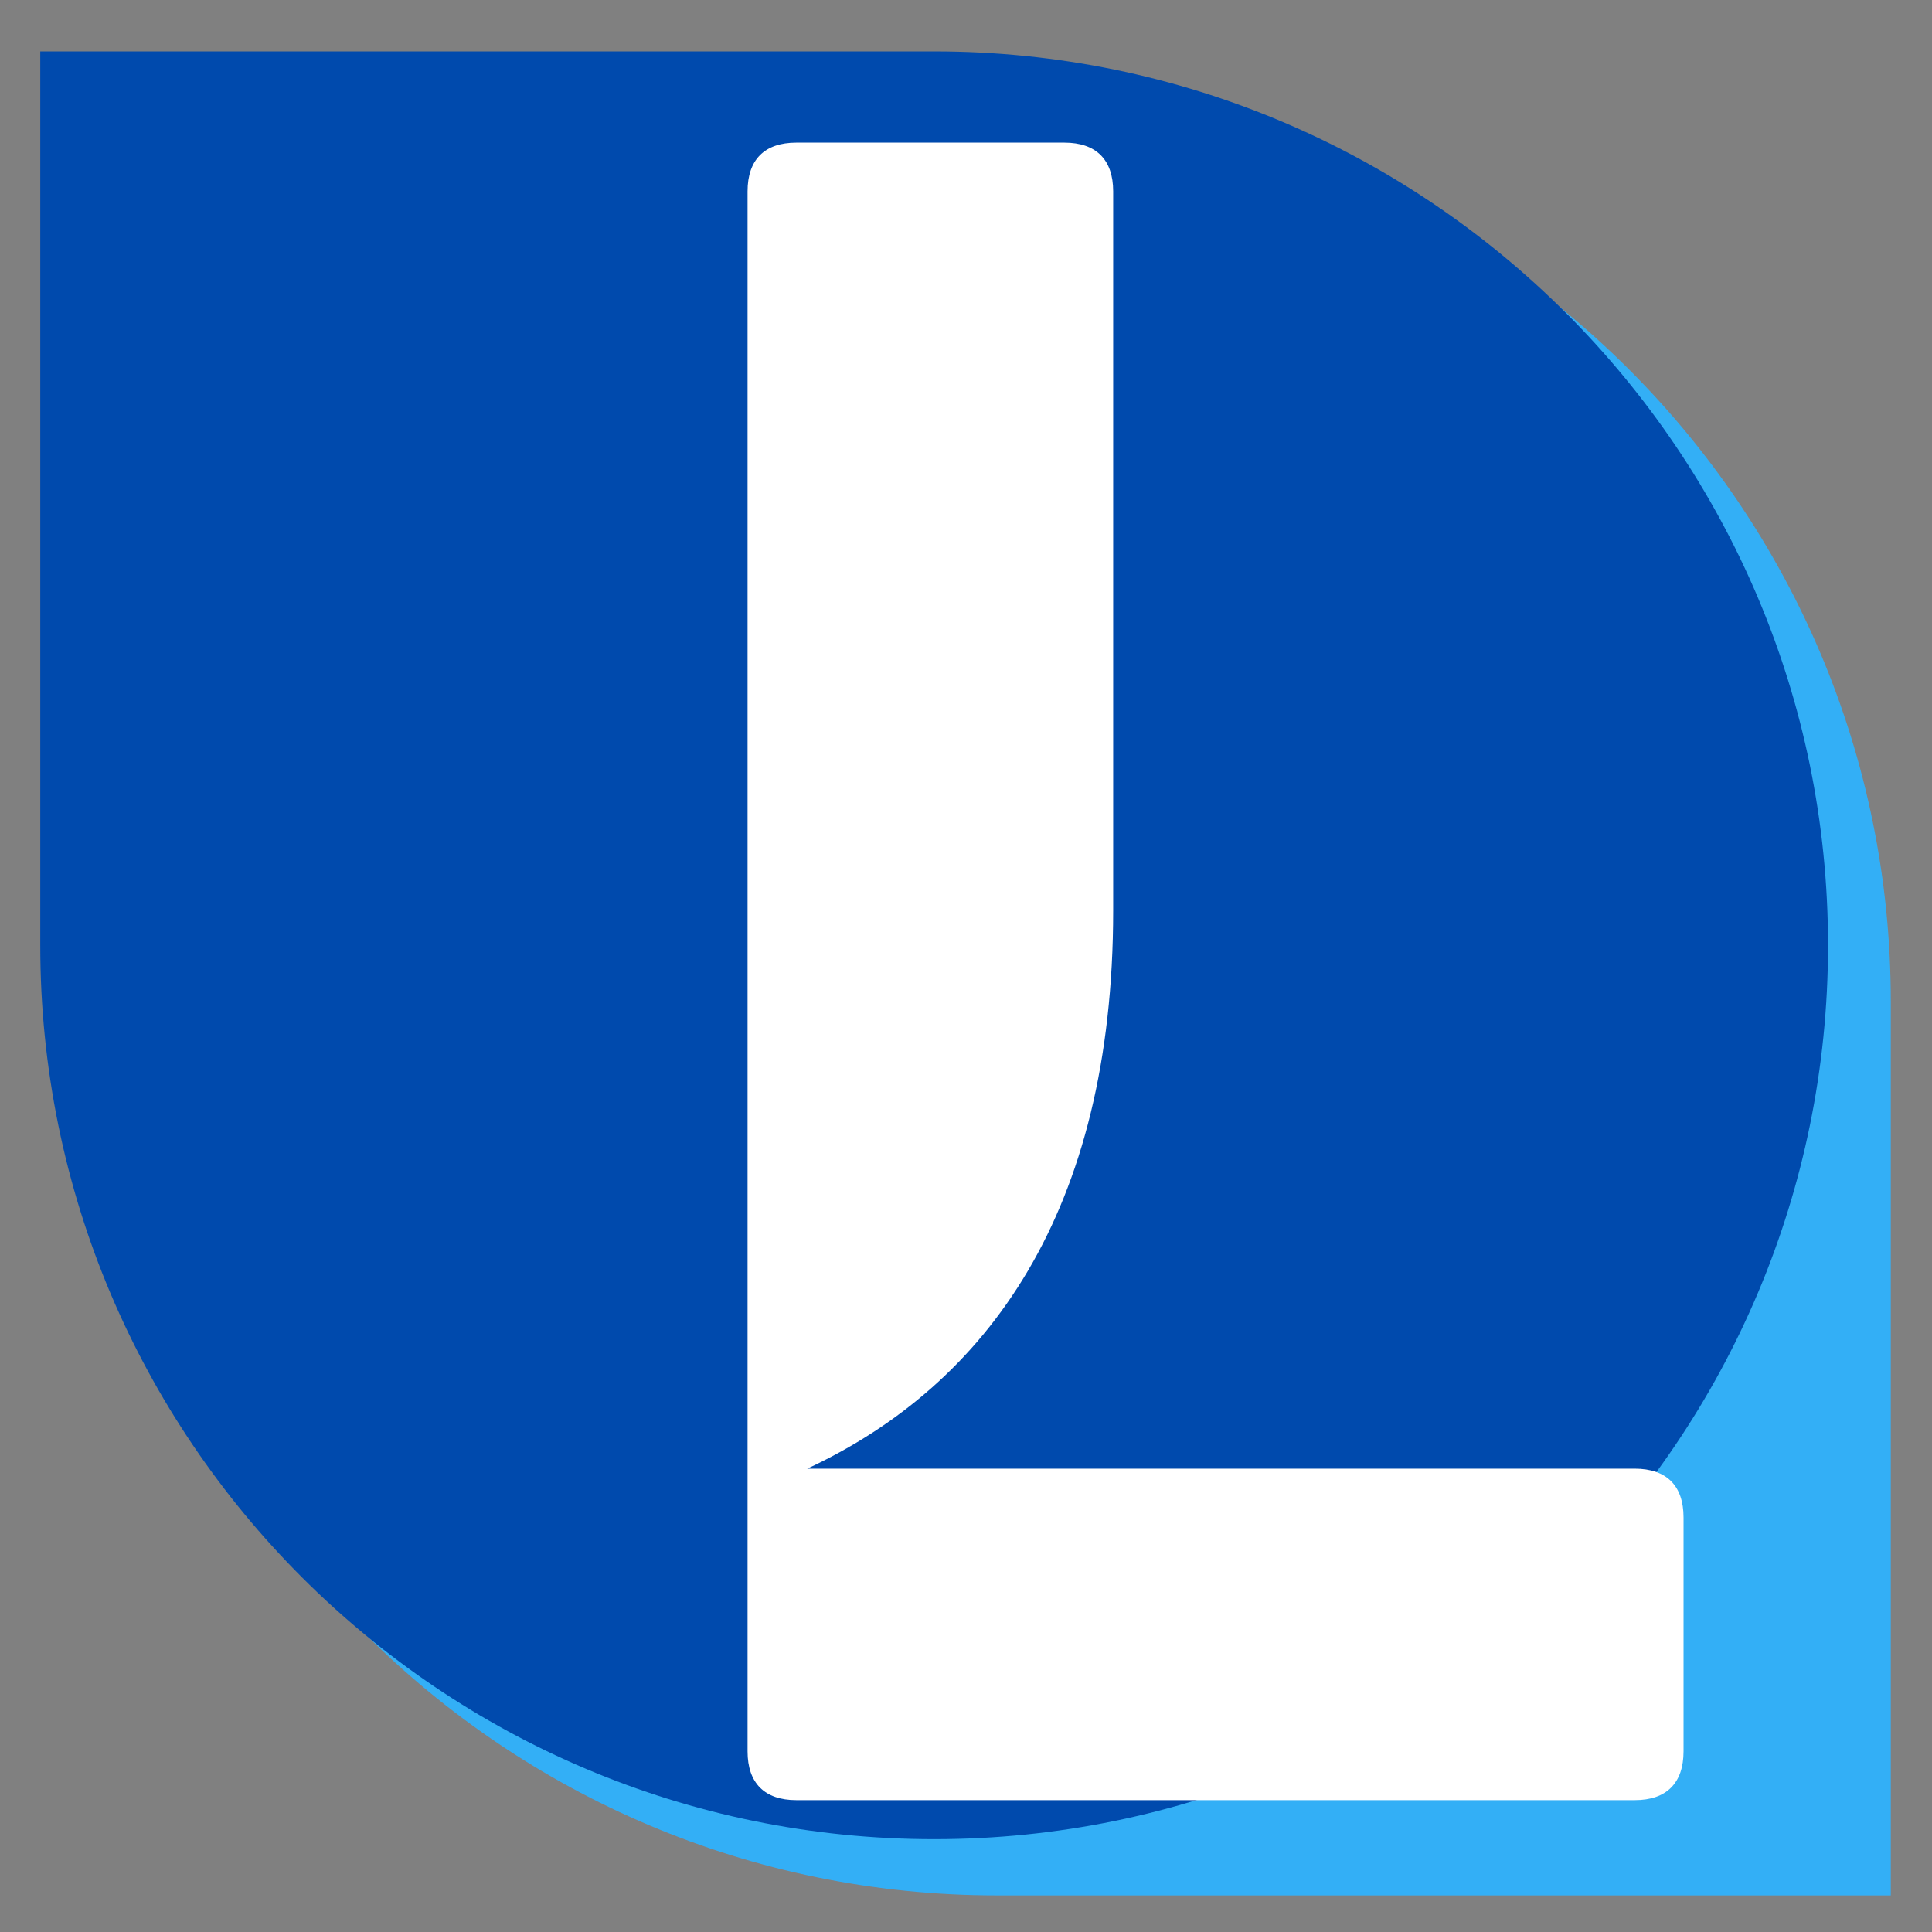 <?xml version="1.0" encoding="UTF-8"?>
<svg data-bbox="7.815 9.977 359.185 357.921" height="500" viewBox="0 0 375 375" width="500" xmlns="http://www.w3.org/2000/svg" data-type="color">
    <rect x="0" y="0" width="375" height="375" fill="#808080" stroke="none"/>
    <g>
        <path d="M193.492 20.895c-95.82 0-173.496 77.675-173.496 173.496 0 95.832 77.676 173.507 173.496 173.507H367V194.391c.023-95.82-77.676-173.496-173.508-173.496Zm0 0" fill="#33aff6" data-color="1"/>
        <path d="M181.313 356.984c95.832 0 173.507-77.68 173.507-173.507 0-95.82-77.675-173.5-173.507-173.5H7.815v173.5c-.035 95.828 77.676 173.507 173.496 173.507Zm0 0" fill="#004aad" data-color="2"/>
        <path d="M156.684 285.066c35.015-16.324 59.382-49.925 59.382-108.351V37.145c0-6.16-3.312-9.461-9.46-9.461h-52.043c-6.16 0-9.461 3.3-9.461 9.46v302.797c0 6.149 3.3 9.465 9.46 9.465H317.31c6.16 0 9.464-3.316 9.464-9.465v-45.414c0-6.16-3.304-9.46-9.464-9.46Zm0 0" fill="#ffffff" data-color="3"/>
    </g>
</svg>
